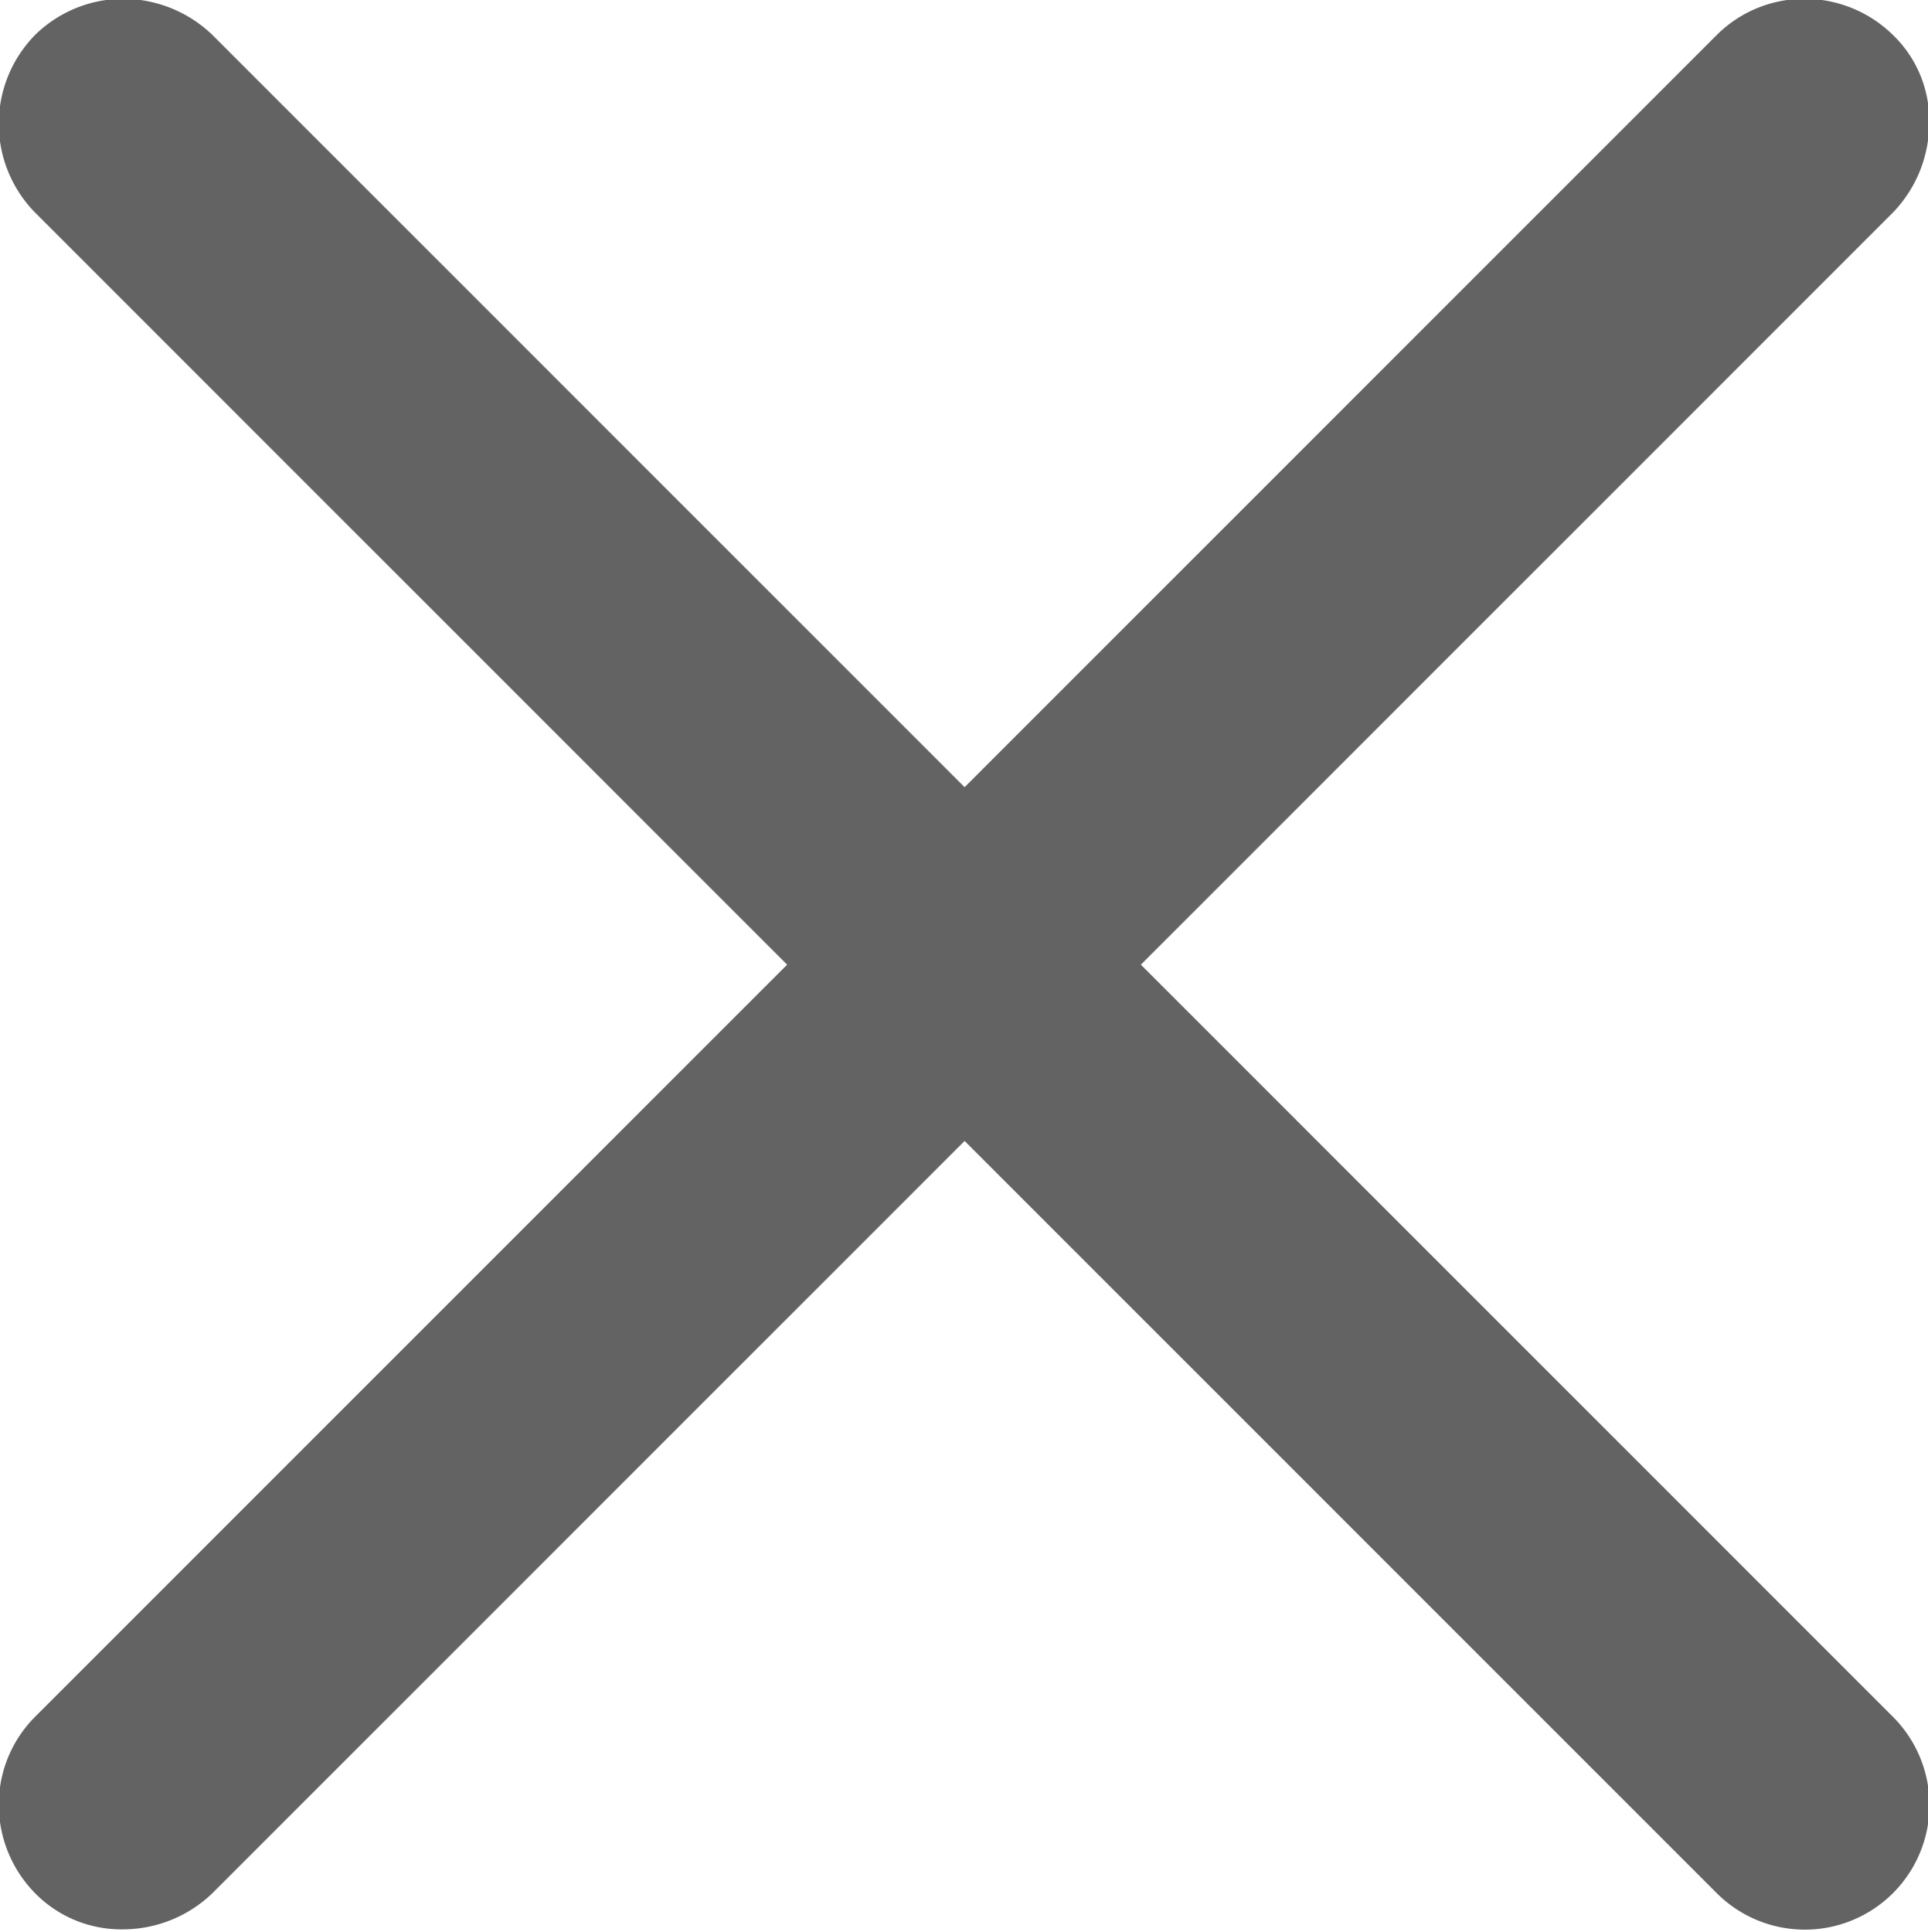 <svg xmlns="http://www.w3.org/2000/svg" width="31.94" height="32" viewBox="0 0 15.97 16"><defs><style>      .cls-1 {        fill: #636363;        fill-rule: evenodd;      }    </style></defs><path id="Kszta&#x142;t_94_kopia" data-name="Kszta&#x142;t 94 kopia" class="cls-1" d="M1360.64,3230.18l6.23-6.23a1.07,1.07,0,0,0,.3-0.74,0.981,0.981,0,0,0-.3-0.73,1.046,1.046,0,0,0-.73-0.3,1.028,1.028,0,0,0-.73.3l-6.23,6.23-6.23-6.23a1.07,1.07,0,0,0-.74-0.3,1.046,1.046,0,0,0-.73.3,1.05,1.05,0,0,0,0,1.47l6.23,6.23-6.23,6.23a1.028,1.028,0,0,0-.3.73,1.046,1.046,0,0,0,.3.73,1,1,0,0,0,.73.3,1.07,1.07,0,0,0,.74-0.3l6.23-6.23,6.23,6.23a1.032,1.032,0,0,0,1.46-1.46Zm0,0" transform="translate(-1351.19 -3222.19)"></path></svg>